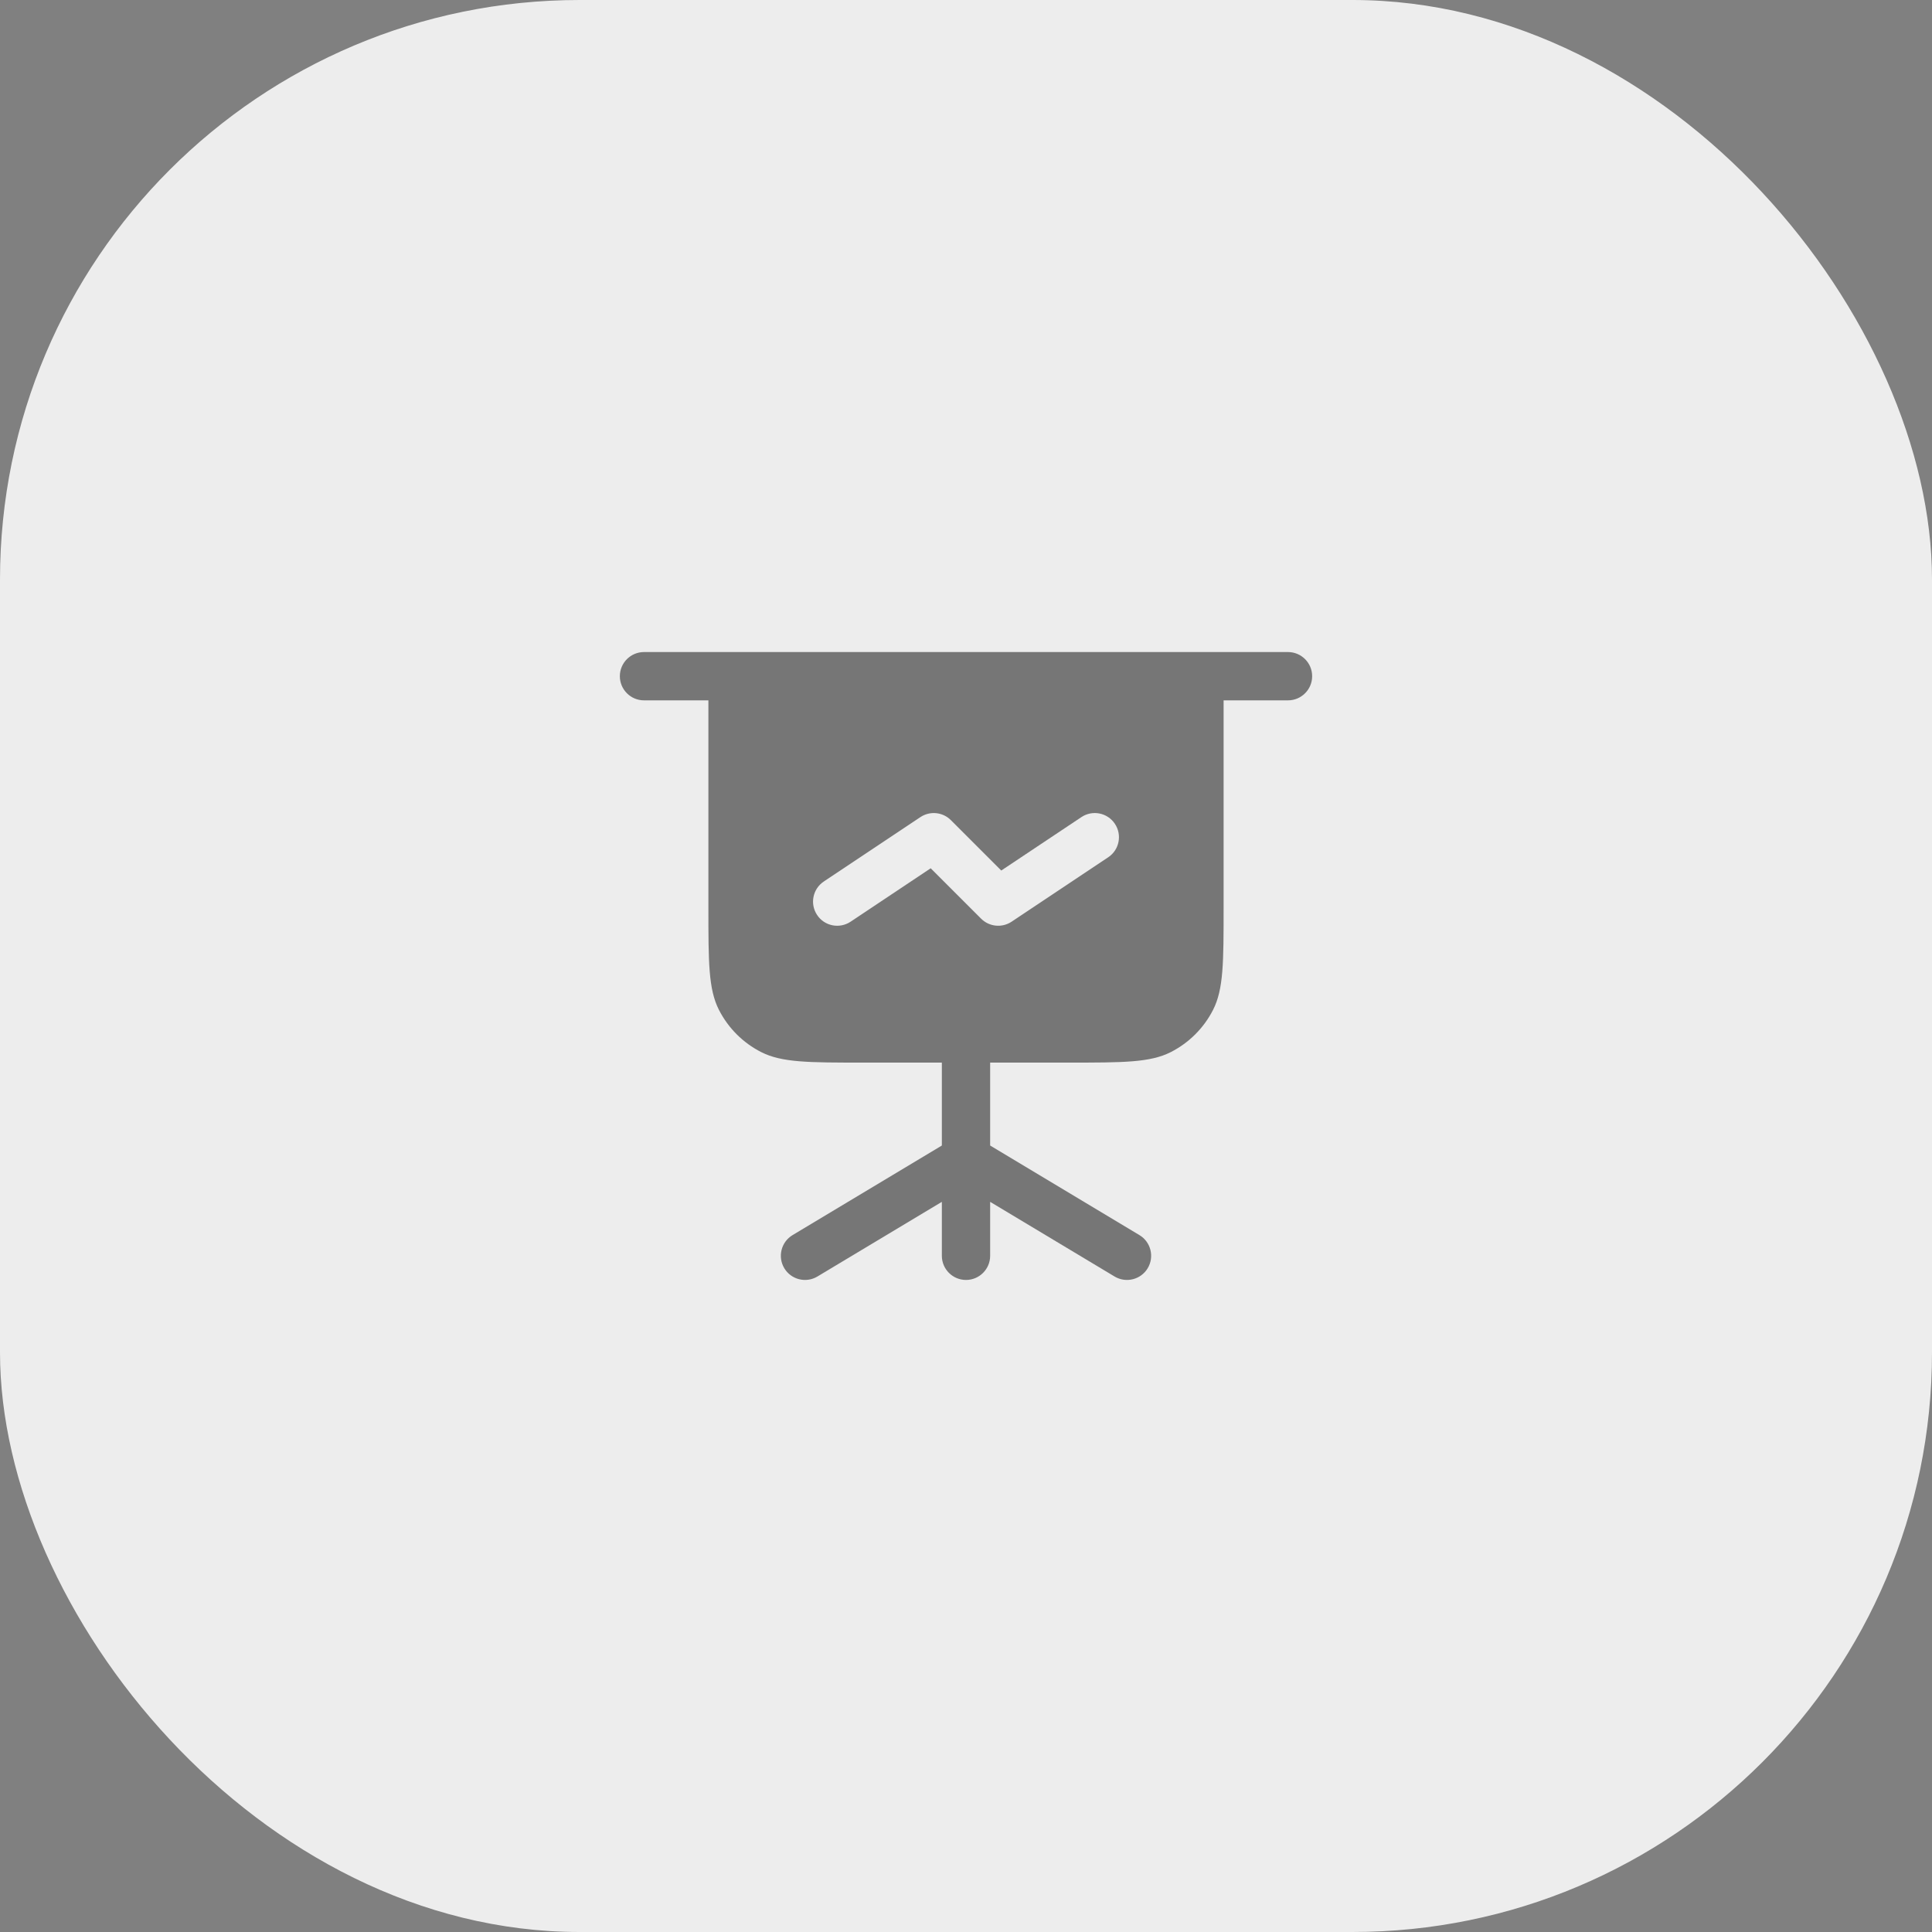 <svg width="60" height="60" viewBox="0 0 60 60" fill="none" xmlns="http://www.w3.org/2000/svg">
<rect x="0" y="0" width="60" height="60" fill="#808080" stroke="none"/>
<rect width="60" height="60" rx="18" fill="#EDEDED"/>
<g opacity="0.5">
<path fill-rule="evenodd" clip-rule="evenodd" d="M19.25 21C19.25 20.586 19.586 20.25 20 20.25H40C40.414 20.25 40.75 20.586 40.75 21C40.75 21.414 40.414 21.75 40 21.75H38V28.2C38 29.88 38 30.72 37.673 31.362C37.385 31.927 36.926 32.385 36.362 32.673C35.72 33 34.88 33 33.2 33H30.75V35.575L35.386 38.357C35.741 38.57 35.856 39.031 35.643 39.386C35.43 39.741 34.969 39.856 34.614 39.643L30.75 37.325V39C30.75 39.414 30.414 39.75 30 39.75C29.586 39.75 29.25 39.414 29.25 39V37.325L25.386 39.643C25.031 39.856 24.57 39.741 24.357 39.386C24.144 39.031 24.259 38.57 24.614 38.357L29.25 35.575V33H26.8C25.12 33 24.28 33 23.638 32.673C23.073 32.385 22.615 31.927 22.327 31.362C22 30.72 22 29.88 22 28.2V21.75H20C19.586 21.75 19.25 21.414 19.25 21ZM34.416 26.624C34.761 26.394 34.854 25.929 34.624 25.584C34.394 25.239 33.928 25.146 33.584 25.376L31.095 27.035L29.53 25.47C29.277 25.217 28.881 25.178 28.584 25.376L25.584 27.376C25.239 27.606 25.146 28.071 25.376 28.416C25.605 28.761 26.071 28.854 26.416 28.624L28.904 26.965L30.469 28.53C30.722 28.783 31.118 28.822 31.416 28.624L34.416 26.624Z" fill="black"/>
</g>
</svg>
